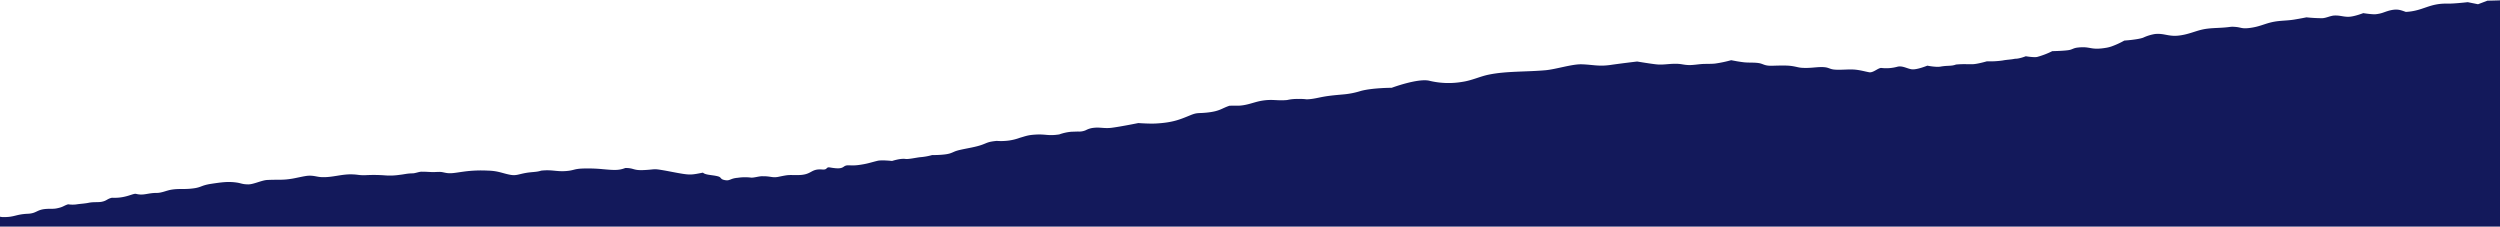 <svg xmlns="http://www.w3.org/2000/svg" viewBox="0 0 2595.96 235.29"><defs><style>.cls-1{fill:#13195b;}</style></defs><g id="Layer_2" data-name="Layer 2"><g id="Group_149" data-name="Group 149"><path id="Path_106" data-name="Path 106" class="cls-1" d="M2604.77-5.59l-5.29,365.94L-.88,356.61V224.94c.78,0,2.45.42,3.19.44,12.85.4,13.51-2.85,26.63-3.42,9.24-.41,9-4.26,18.89-5,7-.52,7.6.54,14.67-1.47,3.31-.95,4.75-2.33,8.27-3.35a30,30,0,0,0,9.83-.09c3.61-.48,8-.73,11.47-1.48,4.78-1,9.79-.36,13.27-1,5.7-1.07,5.56-3,10.9-4.24,14.3.79,21.85-4.84,25.14-4,7.78,2,12.15-1.07,21.43-1,5,0,10-2.45,14.6-3.26,7.47-1.32,12-.46,19.56-1.06,12.81-1,10.35-3.33,22.58-5.17,10.89-1.64,17.69-2.55,26.56-1.22,4.45.67,5.5,1.79,11.76,1.84,5.53,0,13.9-4.3,19.71-4.58,12.41-.58,15.41.39,26.19-1.41,3.64-.61,12.4-2.69,15.79-2.95,5.88-.46,9.28,1.07,13.63,1.36,11.82.78,22-3.54,34.06-2.74l.47,0c4.91.37,6.23,1,12.28.75a153.27,153.27,0,0,1,19.17.18,66.59,66.59,0,0,0,15.77-.52c5.47-.6,7.63-1.45,13.43-1.54,2.78,0,6.64-1.71,9.48-1.72,6.64,0,9.26.58,14.66.32,6.28-.3,5.74,0,10.53.9,5.41,1,9.95-.18,18.7-1.34a134.81,134.81,0,0,1,24.92-1c11,.25,15.48,3,23.55,4.39,5.86,1,8-.6,15.88-2,6.16-1.1,11.34-.77,15.79-2.36,11.43-1.26,15.72,1.19,25.8.42,8.38-.65,7.74-2.07,16.22-2.57a160.4,160.4,0,0,1,22.14.63c11.37,1,16.3,1.47,23.3-1.24,9.49,0,7.69,2.72,19.4,2.15,11.91-.57,9.1-1.62,19.34.11,6.88,1.16,13.33,2.59,20.56,3.74,8.78,1.39,11.29.78,21.29-1.18,2.64,2.68,10.65,2.33,16.08,4,3.17,1,1.78,2.71,6.18,3.66,6,1.3,5.66-1.66,13.82-2.29a50.22,50.22,0,0,1,13.47-.25c2.77.54,9-1.61,12.52-1.37,8.29-.12,10.15,1.87,16.24.61,11.56-2.38,9.82-1.78,20-1.82,15.41,0,12.91-6.81,25.65-5.79,6,.48,3.24-2.94,8.14-2.09,9.39,1.64,11.89.79,14.26-.92,3.59-2.58,6.09-.37,15.55-1.69,8.9-1.24,10.64-2.16,19.25-4.3,4.36-1.09,15.22.14,15.22.14s8.54-2.87,13.95-2.1c3.24.47,11.58-1.51,15.68-1.86a63.24,63.24,0,0,0,11.9-2.16s12.72.14,18.53-1.72c4.25-1.37,4.43-2.29,10.86-3.74,8.33-1.88,16.06-2.87,22.92-5.41,5.59-2.08,5.8-2.92,14.78-3.86a61.36,61.36,0,0,0,12.78-.38,53.75,53.75,0,0,0,11.31-2.86c5.83-1.62,7.88-2.78,15.9-3.28,11.45-.71,12.87,1.62,25-.2a50.27,50.27,0,0,1,12.46-2.77l6.94-.23a17,17,0,0,0,8.24-1.42,21.9,21.9,0,0,1,8.29-2.45c6.22-.75,10.93.88,18.29,0,9.17-1.14,27.88-4.93,27.88-4.93s11.15.83,18.06.47c18.29-.93,25.92-4.51,36-8.61,7.57-3.09,7.85-1.68,17.94-2.82,12.91-1.46,14.52-4.34,22.59-7,7.17-.38,8.51.45,15.18-.69,6.92-1.19,12-3.54,19.24-4.67,10.79-1.66,15.1.41,25.6-.61a45.58,45.58,0,0,1,11.29-1.08,53.55,53.55,0,0,1,9,.39c7-.27,11.87-1.79,18.14-2.86,6.72-1.14,12.25-1.56,19.19-2.21a83.69,83.69,0,0,0,18.87-3.67c12.13-3.25,32-3.26,32-3.26s26.83-10,38.87-7.36A84.61,84.61,0,0,0,1518.47,85c10.06-1.48,17.94-5.53,27.29-7.47,18.09-3.76,38.55-2.8,59-4.59,11.06-1,27.57-6.47,37.67-6.17,11.62.35,17.47,2.48,30.09.64,10.29-1.5,27.47-3.54,27.47-3.54s15.74,2.66,21.26,3.08,11-.58,17.16-.71c7.79-.15,8.77,1.12,15.23,1.32,4.15.12,9.18-.74,13.46-1.06,4.06-.3,10.58,0,14.41-.57a129.81,129.81,0,0,0,16.1-3.42c5.08.94,6.77,1.35,12.64,2.1,5.07.65,10.72.13,15.66.84,4.56.65,5.53,2.34,10.75,2.74,2.68.2,7.25-.07,10.38-.11,7.48-.08,10.81-.07,15.81.86s5.9,1.75,14.29,1.56c6.12-.14,11.82-1.23,17.29-.73,4.79.44,5.62,2.08,10.59,2.5,6.92.58,14.84-.64,21.81.09,5.38.57,9.48,1.81,14,2.66,4.33.81,9.28-4.6,12.72-4.46a43.79,43.79,0,0,0,16.59-1.24c5.33-1.44,10.34,2.11,15.22,2.66,5.2.59,15.95-3.8,15.95-3.8s9.1,1.8,13.57,1c7.64-1.37,11.43-.28,16.18-2.18,7.82-.66,10.38-.24,17.33-.34,4.73-.07,14.82-3,14.82-3a91.72,91.72,0,0,0,16.31-.85c4.55-.91,8.54-.85,12.88-1.82,4.27.19,11.15-2.58,11.15-2.58s8.54,1.45,11.82.71a84,84,0,0,0,15.66-6s14.29-.27,18.39-1.35c3-.78,3.91-1.93,8.25-2.4,13.7-1.52,12.78,3.23,30.18.1a33.82,33.82,0,0,0,4.95-1.34,87.55,87.55,0,0,0,13.07-6s14-.94,19.54-3a47,47,0,0,1,12-3.77c9.44-1.11,14.19,2.74,24.59,1.62,9.6-1,16.55-4.34,24.17-6.15,8.3-2,16.51-1.53,25.81-2.46,5.08-.5,4.64-.82,9.52-.4,6,.51,6.29,2.16,15,1,12.3-1.63,16.61-5.69,29.66-7.1,5.29-.56,10.41-.64,15.7-1.48C2388.57,19.32,2395,18,2395,18a156.5,156.5,0,0,0,16.34.9c4.19-.17,8.39-2.51,12.4-2.76,6.28-.38,10,1.65,16,1.23,5.71-.4,14.23-3.74,14.23-3.74s9.38,1.53,13.09,1.12c5.87-.65,8.14-2,12.16-3.24,9.8-3,13.31-1.06,19,.86,18.06-.95,24-9.1,43.32-8.61,6.44.16,20.93-1.51,20.93-1.51l10.68,2.15,9.73-3.69s10.72-.2,14.69-.43C2599,.19,2604.22-5.55,2604.77-5.59Z"/></g></g></svg>